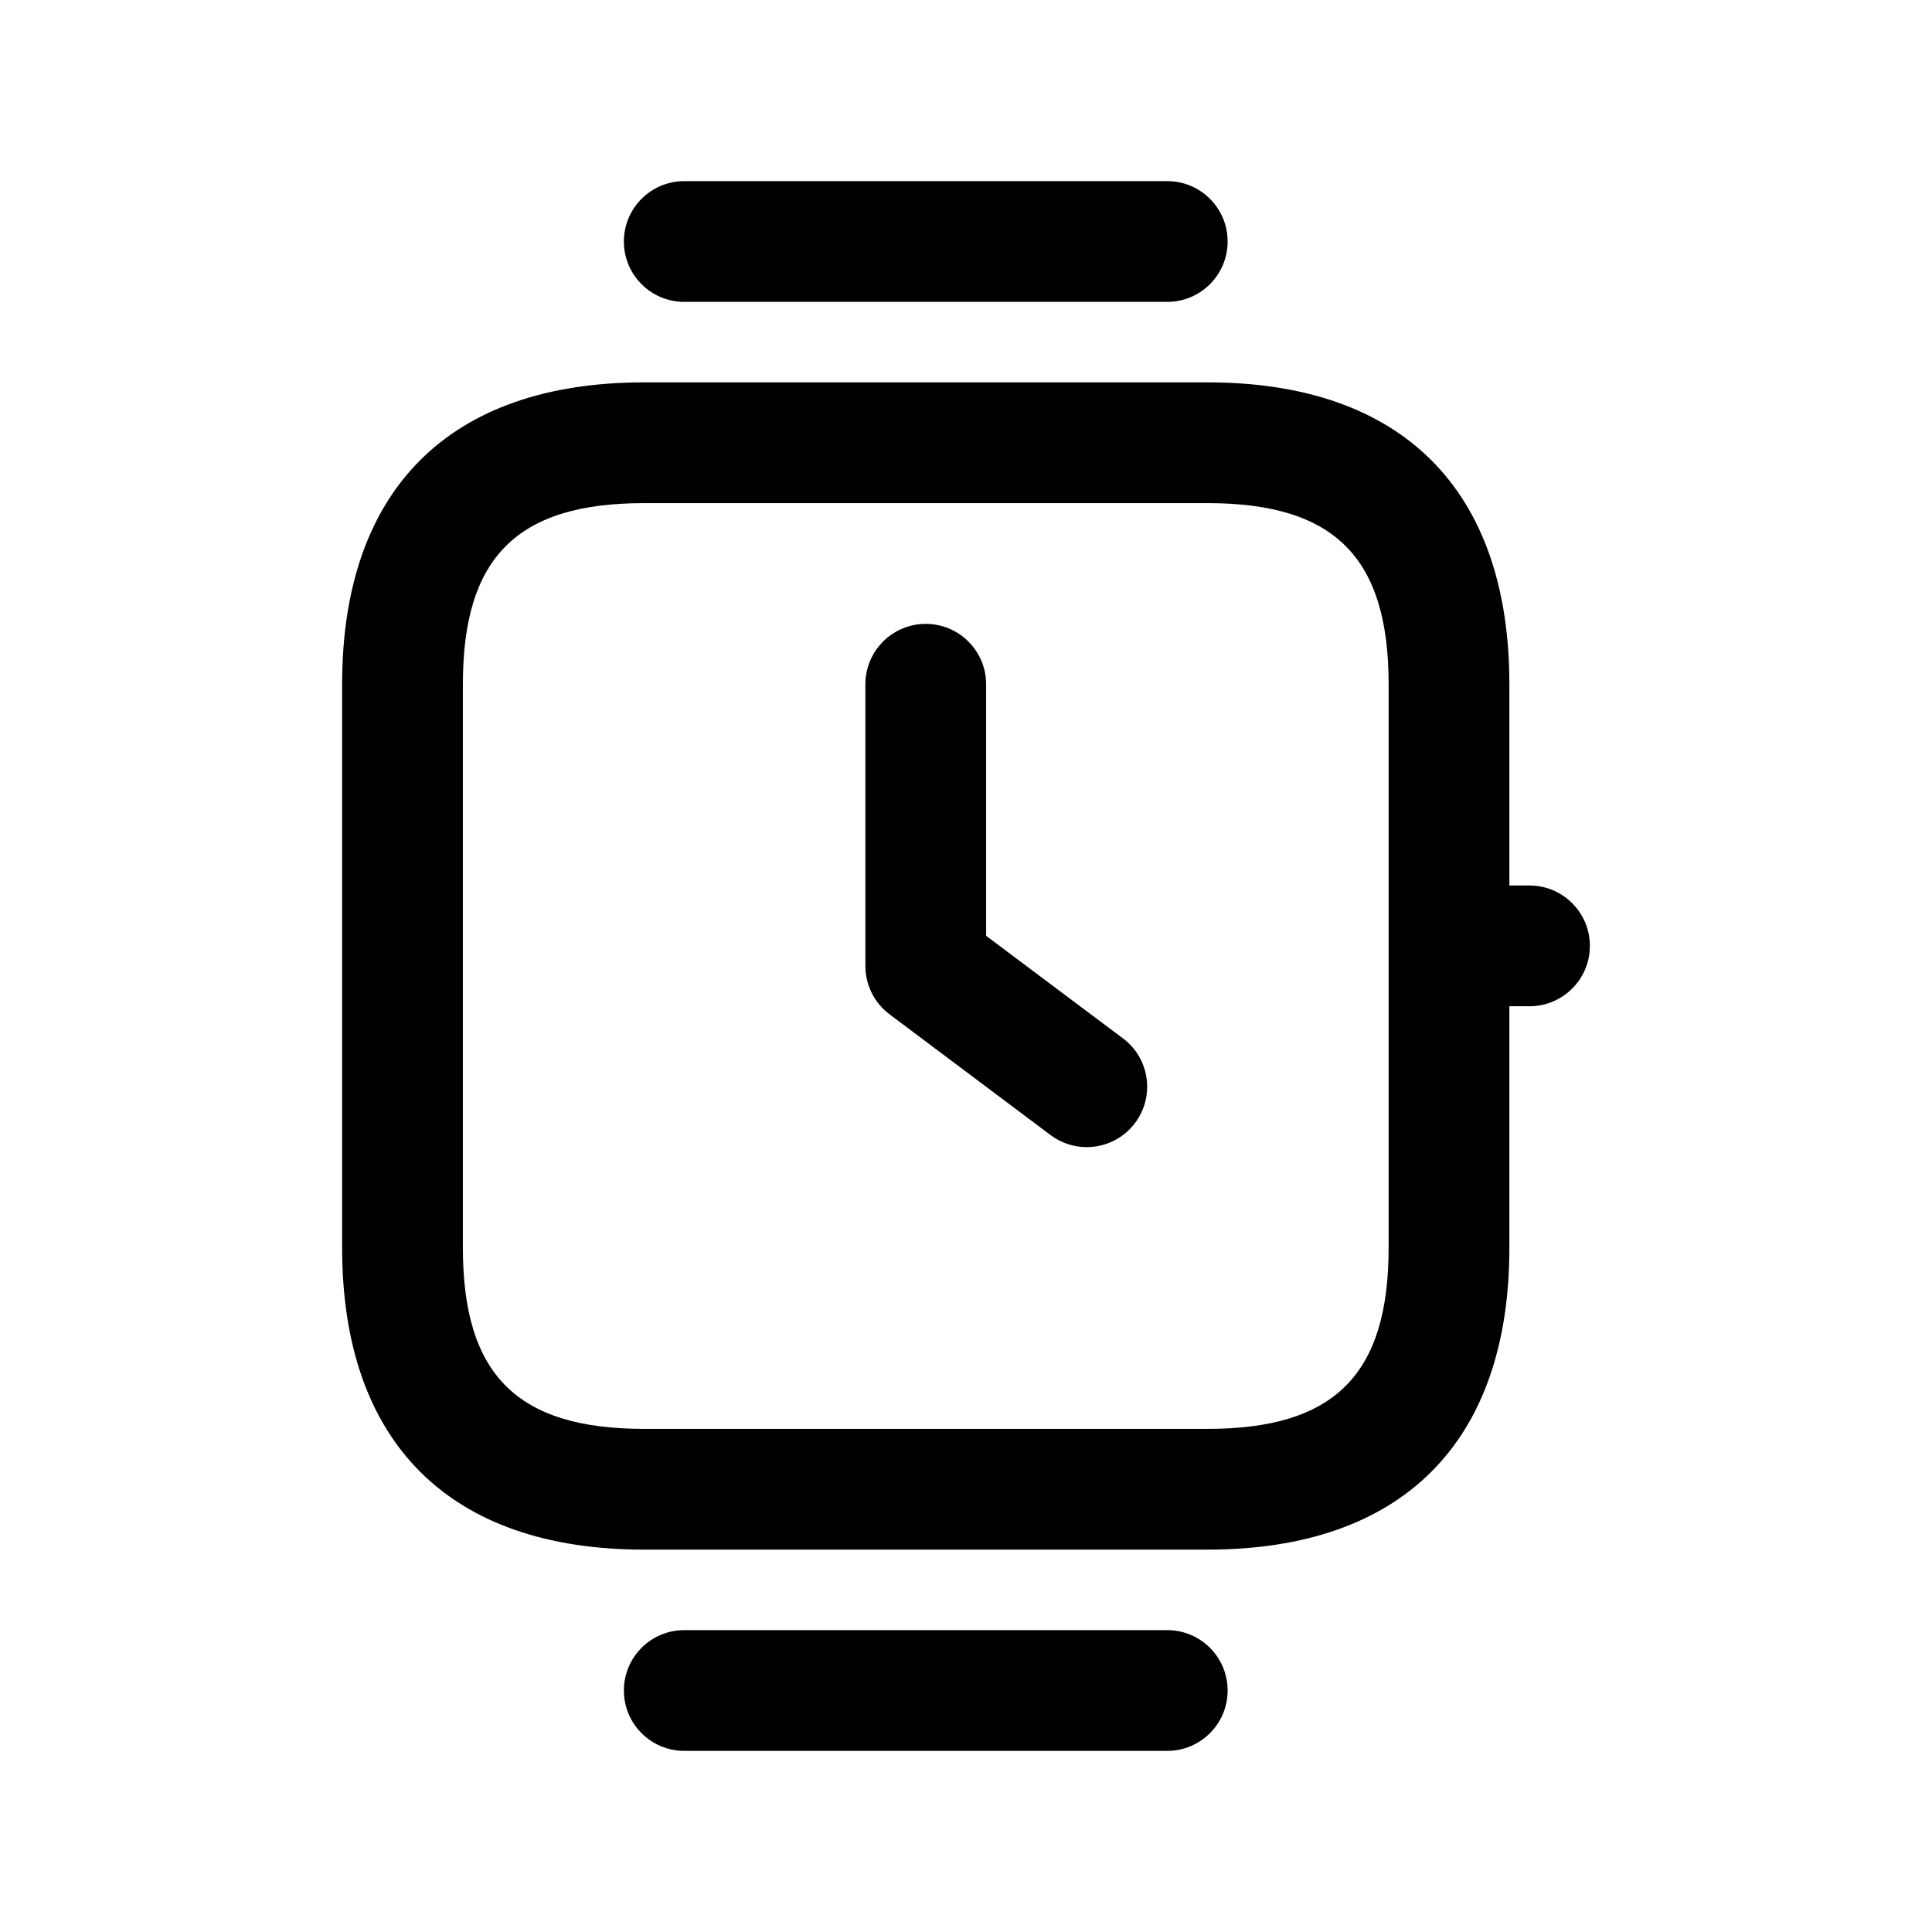 <svg width="24" height="24" viewBox="0 0 24 24" fill="none" xmlns="http://www.w3.org/2000/svg">
<path d="M7.75 3C7.75 2.586 8.086 2.25 8.5 2.25H14.5C14.914 2.25 15.25 2.586 15.25 3C15.25 3.414 14.914 3.75 14.5 3.75H8.5C8.086 3.75 7.75 3.414 7.75 3ZM14.5 20.25H8.5C8.086 20.25 7.75 20.586 7.75 21C7.75 21.414 8.086 21.75 8.5 21.75H14.5C14.914 21.75 15.25 21.414 15.25 21C15.25 20.586 14.914 20.25 14.5 20.25ZM19.75 11.75C19.75 12.164 19.414 12.5 19 12.5H18.75V15.5C18.75 17.918 17.418 19.25 15 19.25H8C5.582 19.25 4.25 17.918 4.25 15.5V8.5C4.25 6.082 5.582 4.75 8 4.75H15C17.418 4.75 18.75 6.082 18.75 8.5V11H19C19.414 11 19.75 11.336 19.75 11.75ZM17.25 8.5C17.25 6.923 16.577 6.25 15 6.25H8C6.423 6.25 5.75 6.923 5.75 8.5V15.5C5.75 17.077 6.423 17.75 8 17.75H15C16.577 17.75 17.25 17.077 17.25 15.5V8.5ZM12.25 11.625V8.5C12.25 8.086 11.914 7.75 11.5 7.75C11.086 7.75 10.75 8.086 10.75 8.5V12C10.75 12.236 10.861 12.458 11.05 12.6L13.05 14.1C13.185 14.201 13.343 14.25 13.499 14.25C13.728 14.25 13.953 14.146 14.1 13.95C14.349 13.618 14.282 13.148 13.951 12.9L12.25 11.625Z" fill="black"/>
</svg>
